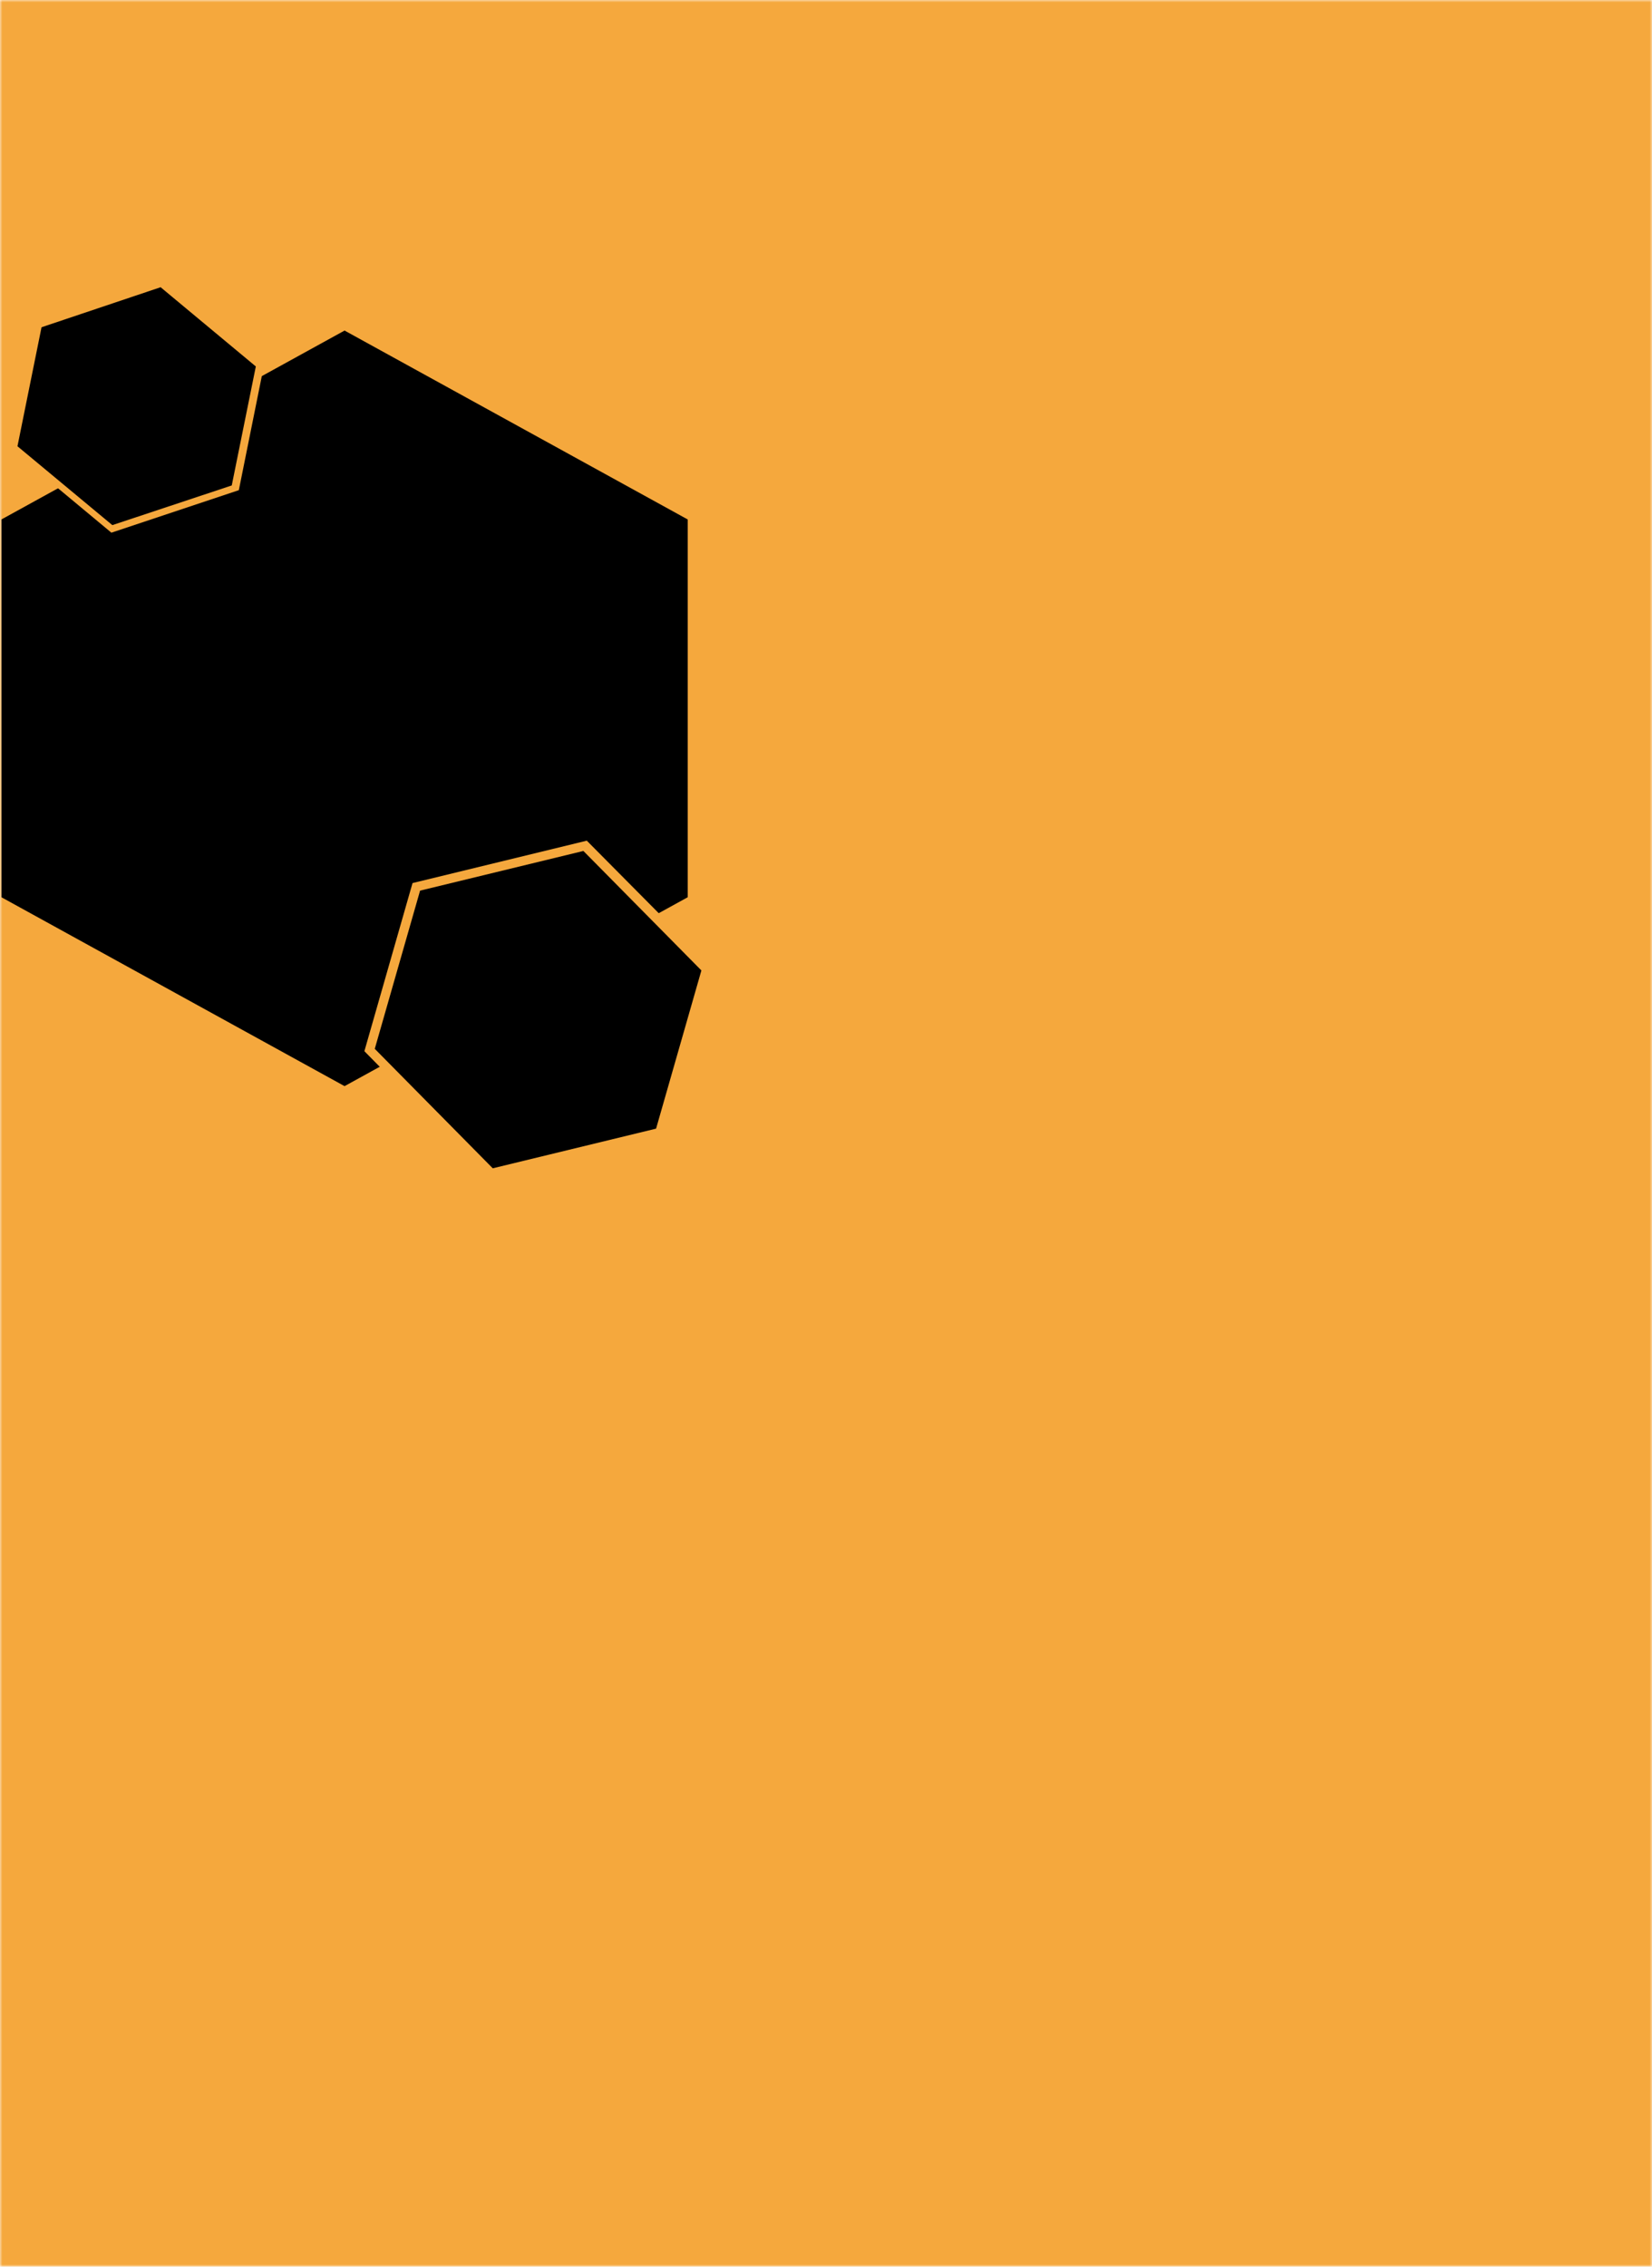 <svg width="350" height="480" viewBox="0 0 350 480" fill="none" xmlns="http://www.w3.org/2000/svg">
<g clip-path="url(#clip0_2_46)">
<mask id="mask0_2_46" style="mask-type:luminance" maskUnits="userSpaceOnUse" x="0" y="0" width="350" height="480">
<path d="M0 0H350V480H0V0Z" fill="white"/>
</mask>
<g mask="url(#mask0_2_46)">
<path d="M0 0H350V480H0V0Z" fill="#F5A83D"/>
<path d="M73 70L145.7 110V190L73 230L0.3 190V110L73 70Z" fill="black"/>
<path d="M124.3 178L151 204.9L140.8 240.7L103.8 249.6L77.2 222.6L87.4 187L124.4 178H124.3Z" fill="#F5A83D"/>
<path d="M123.6 180.2L148.6 205.5L139 239L104.4 247.4L79.4 222.1L89 188.6L123.6 180.2Z" fill="black"/>
<path d="M34.4 59.1L56 77L50.6 103.8L23.6 112.8L2.2 95L7.6 68.1L34.6 59.1H34.4Z" fill="#F5A83D"/>
<path d="M34 60.8L54.2 77.6L49.1 102.8L23.8 111.2L3.7 94.5L8.8 69.3L34.1 60.8H34Z" fill="black"/>
</g>
</g>
<defs>
<clipPath id="clip0_2_46">
<rect width="350" height="480" fill="white"/>
</clipPath>
</defs>
</svg>
